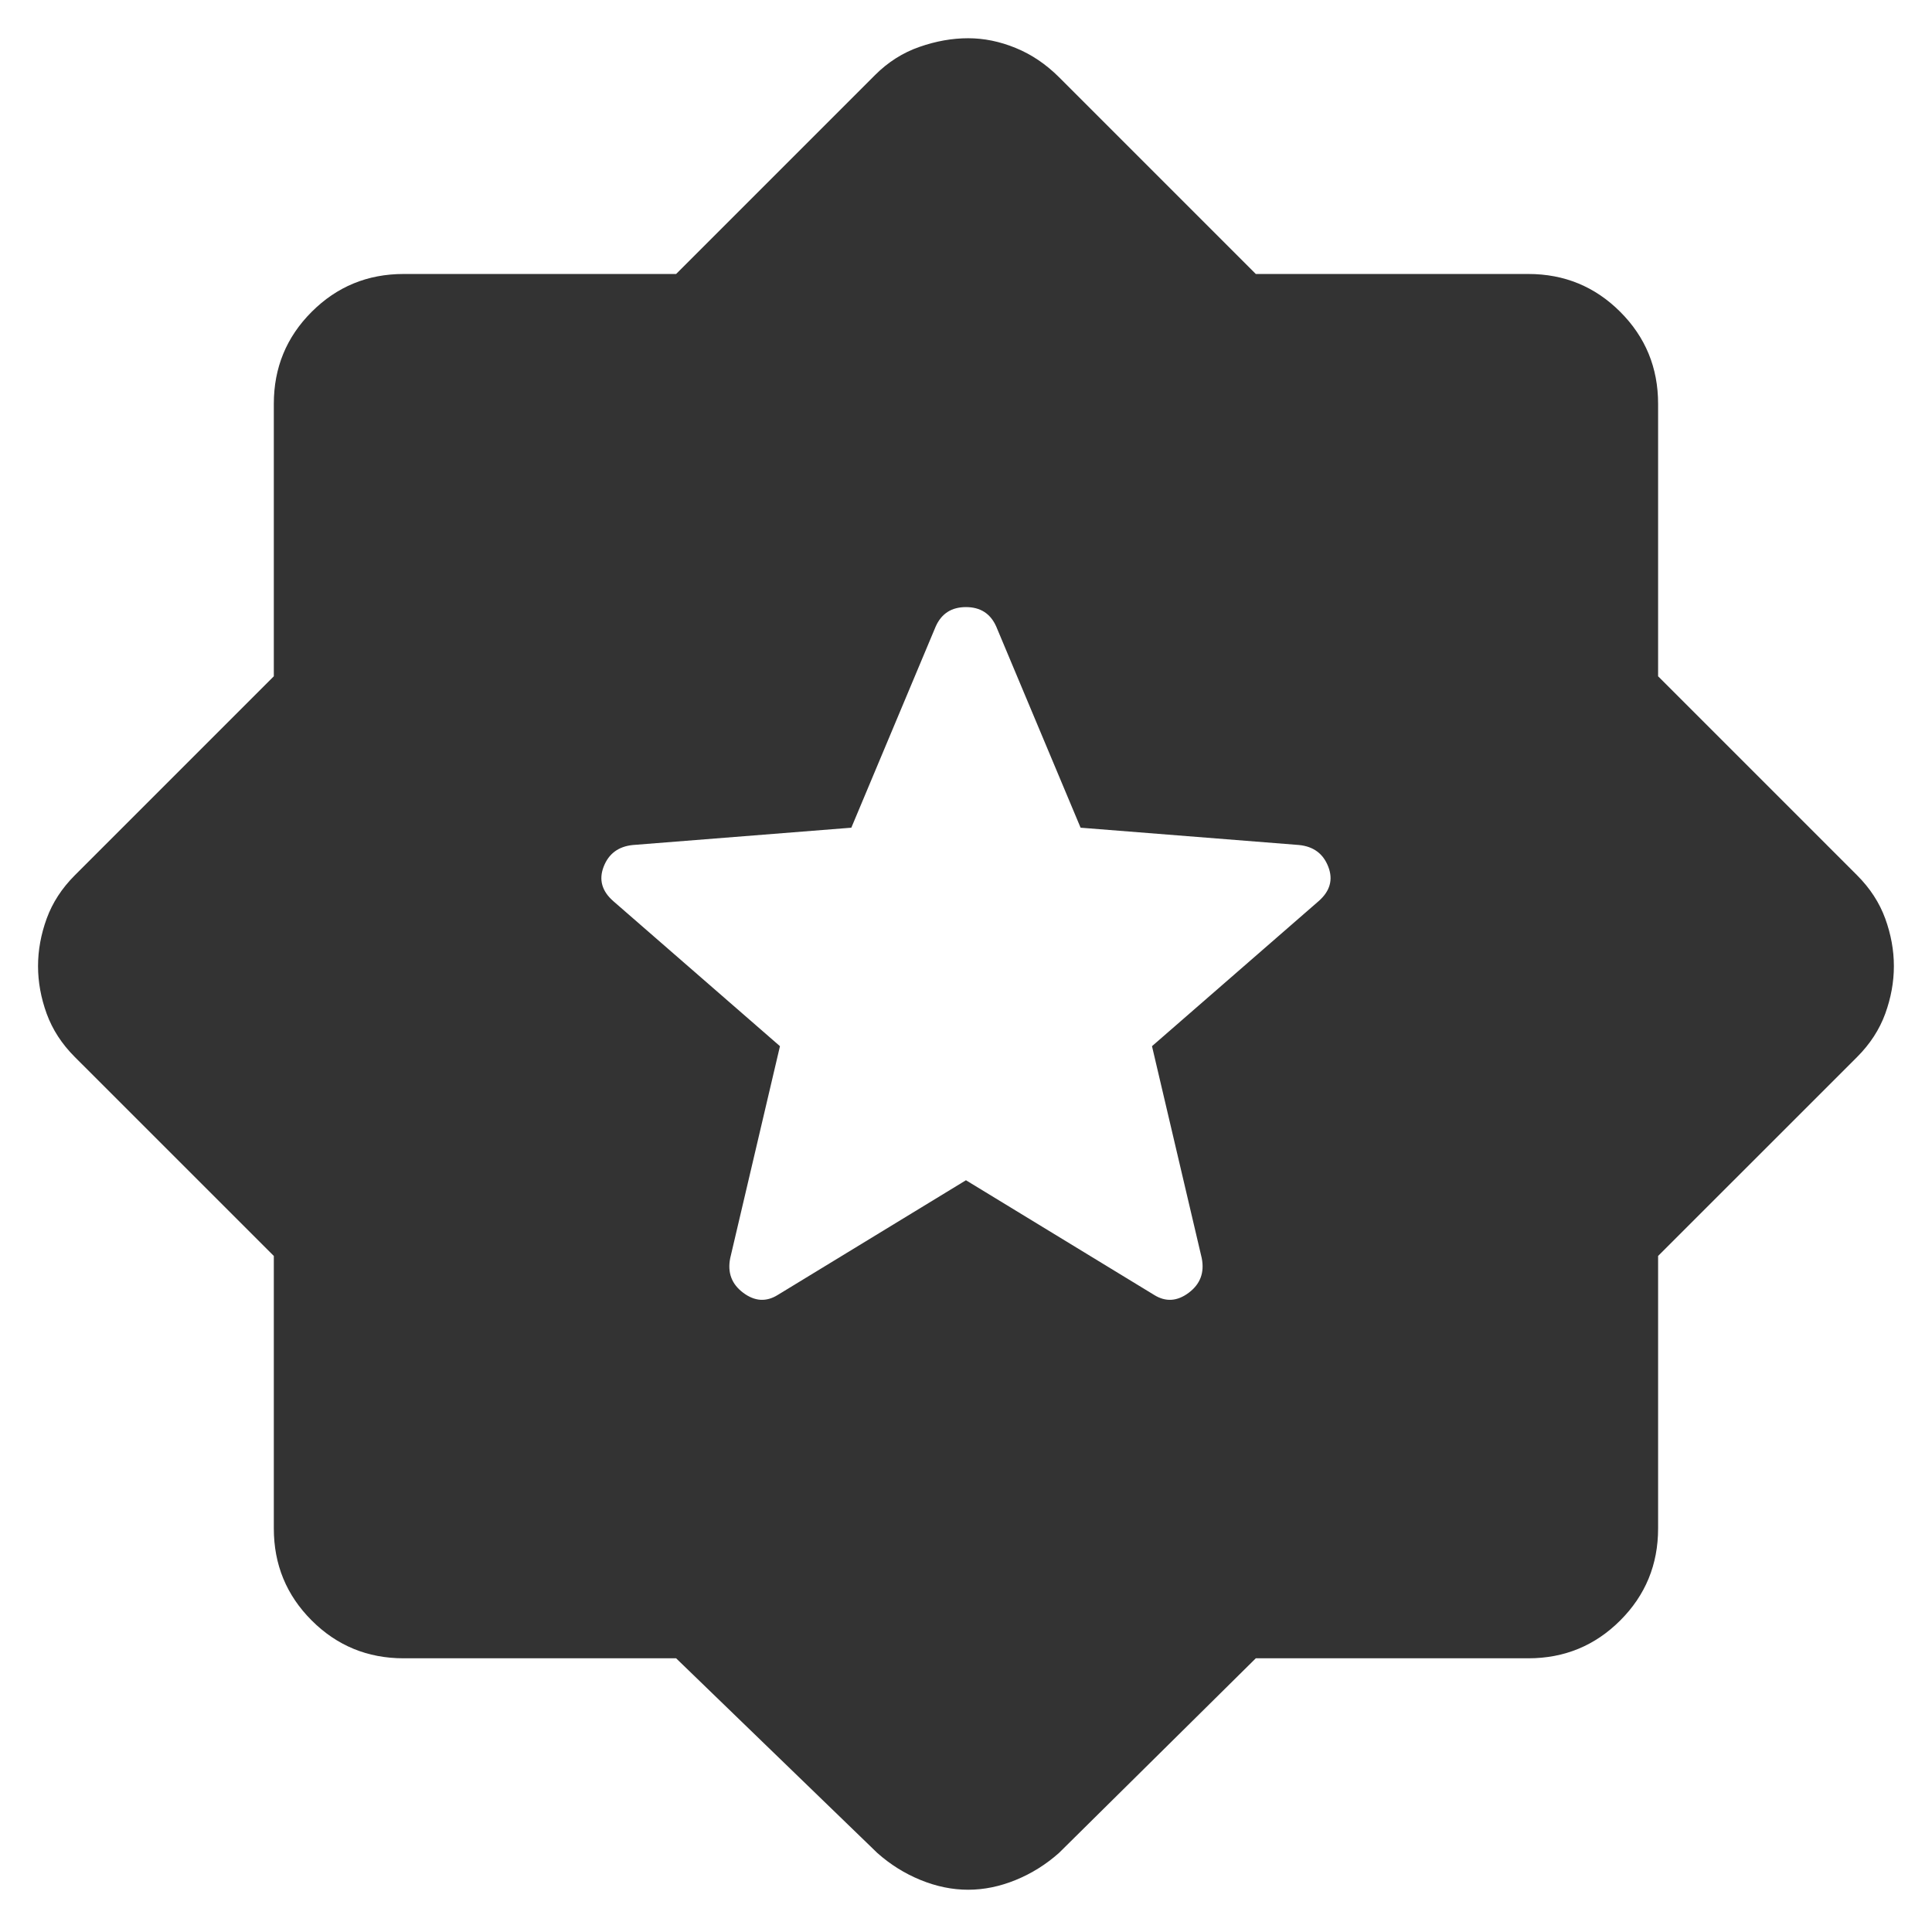 <?xml version="1.0" encoding="UTF-8"?> <svg xmlns="http://www.w3.org/2000/svg" width="48" height="48" viewBox="0 0 48 48" fill="none"><path d="M23.999 29.323L28.674 32.172C28.961 32.351 29.247 32.333 29.534 32.118C29.821 31.903 29.928 31.616 29.857 31.258L28.621 25.992L32.758 22.391C33.045 22.141 33.126 21.854 33 21.532C32.875 21.209 32.633 21.03 32.275 20.994L26.847 20.564L24.751 15.566C24.608 15.244 24.357 15.083 23.999 15.083C23.641 15.083 23.39 15.244 23.247 15.566L21.151 20.564L15.723 20.994C15.365 21.03 15.123 21.209 14.998 21.532C14.873 21.854 14.953 22.141 15.24 22.391L19.378 25.992L18.142 31.258C18.07 31.616 18.177 31.903 18.464 32.118C18.751 32.333 19.037 32.351 19.324 32.172L23.999 29.323ZM16.798 41.2H10.027C9.131 41.2 8.37 40.886 7.743 40.259C7.116 39.632 6.803 38.871 6.803 37.975V31.204L1.859 26.261C1.536 25.938 1.304 25.58 1.16 25.186C1.017 24.792 0.945 24.398 0.945 24.003C0.945 23.609 1.017 23.215 1.16 22.821C1.304 22.427 1.536 22.069 1.859 21.746L6.803 16.802V10.031C6.803 9.136 7.116 8.375 7.743 7.748C8.37 7.121 9.131 6.807 10.027 6.807H16.798L21.742 1.863C22.064 1.541 22.432 1.308 22.844 1.165C23.256 1.021 23.659 0.95 24.053 0.95C24.447 0.95 24.841 1.03 25.235 1.192C25.629 1.353 25.987 1.595 26.31 1.917L31.2 6.807H37.971C38.867 6.807 39.628 7.121 40.255 7.748C40.882 8.375 41.195 9.136 41.195 10.031V16.802L46.139 21.746C46.462 22.069 46.694 22.427 46.838 22.821C46.981 23.215 47.053 23.609 47.053 24.003C47.053 24.398 46.981 24.792 46.838 25.186C46.694 25.58 46.462 25.938 46.139 26.261L41.195 31.204V37.975C41.195 38.871 40.882 39.632 40.255 40.259C39.628 40.886 38.867 41.2 37.971 41.2H31.2L26.31 46.036C25.987 46.323 25.629 46.547 25.235 46.708C24.841 46.869 24.447 46.95 24.053 46.95C23.659 46.95 23.265 46.869 22.871 46.708C22.477 46.547 22.118 46.323 21.796 46.036L16.798 41.2Z" fill="#333333"></path></svg> 